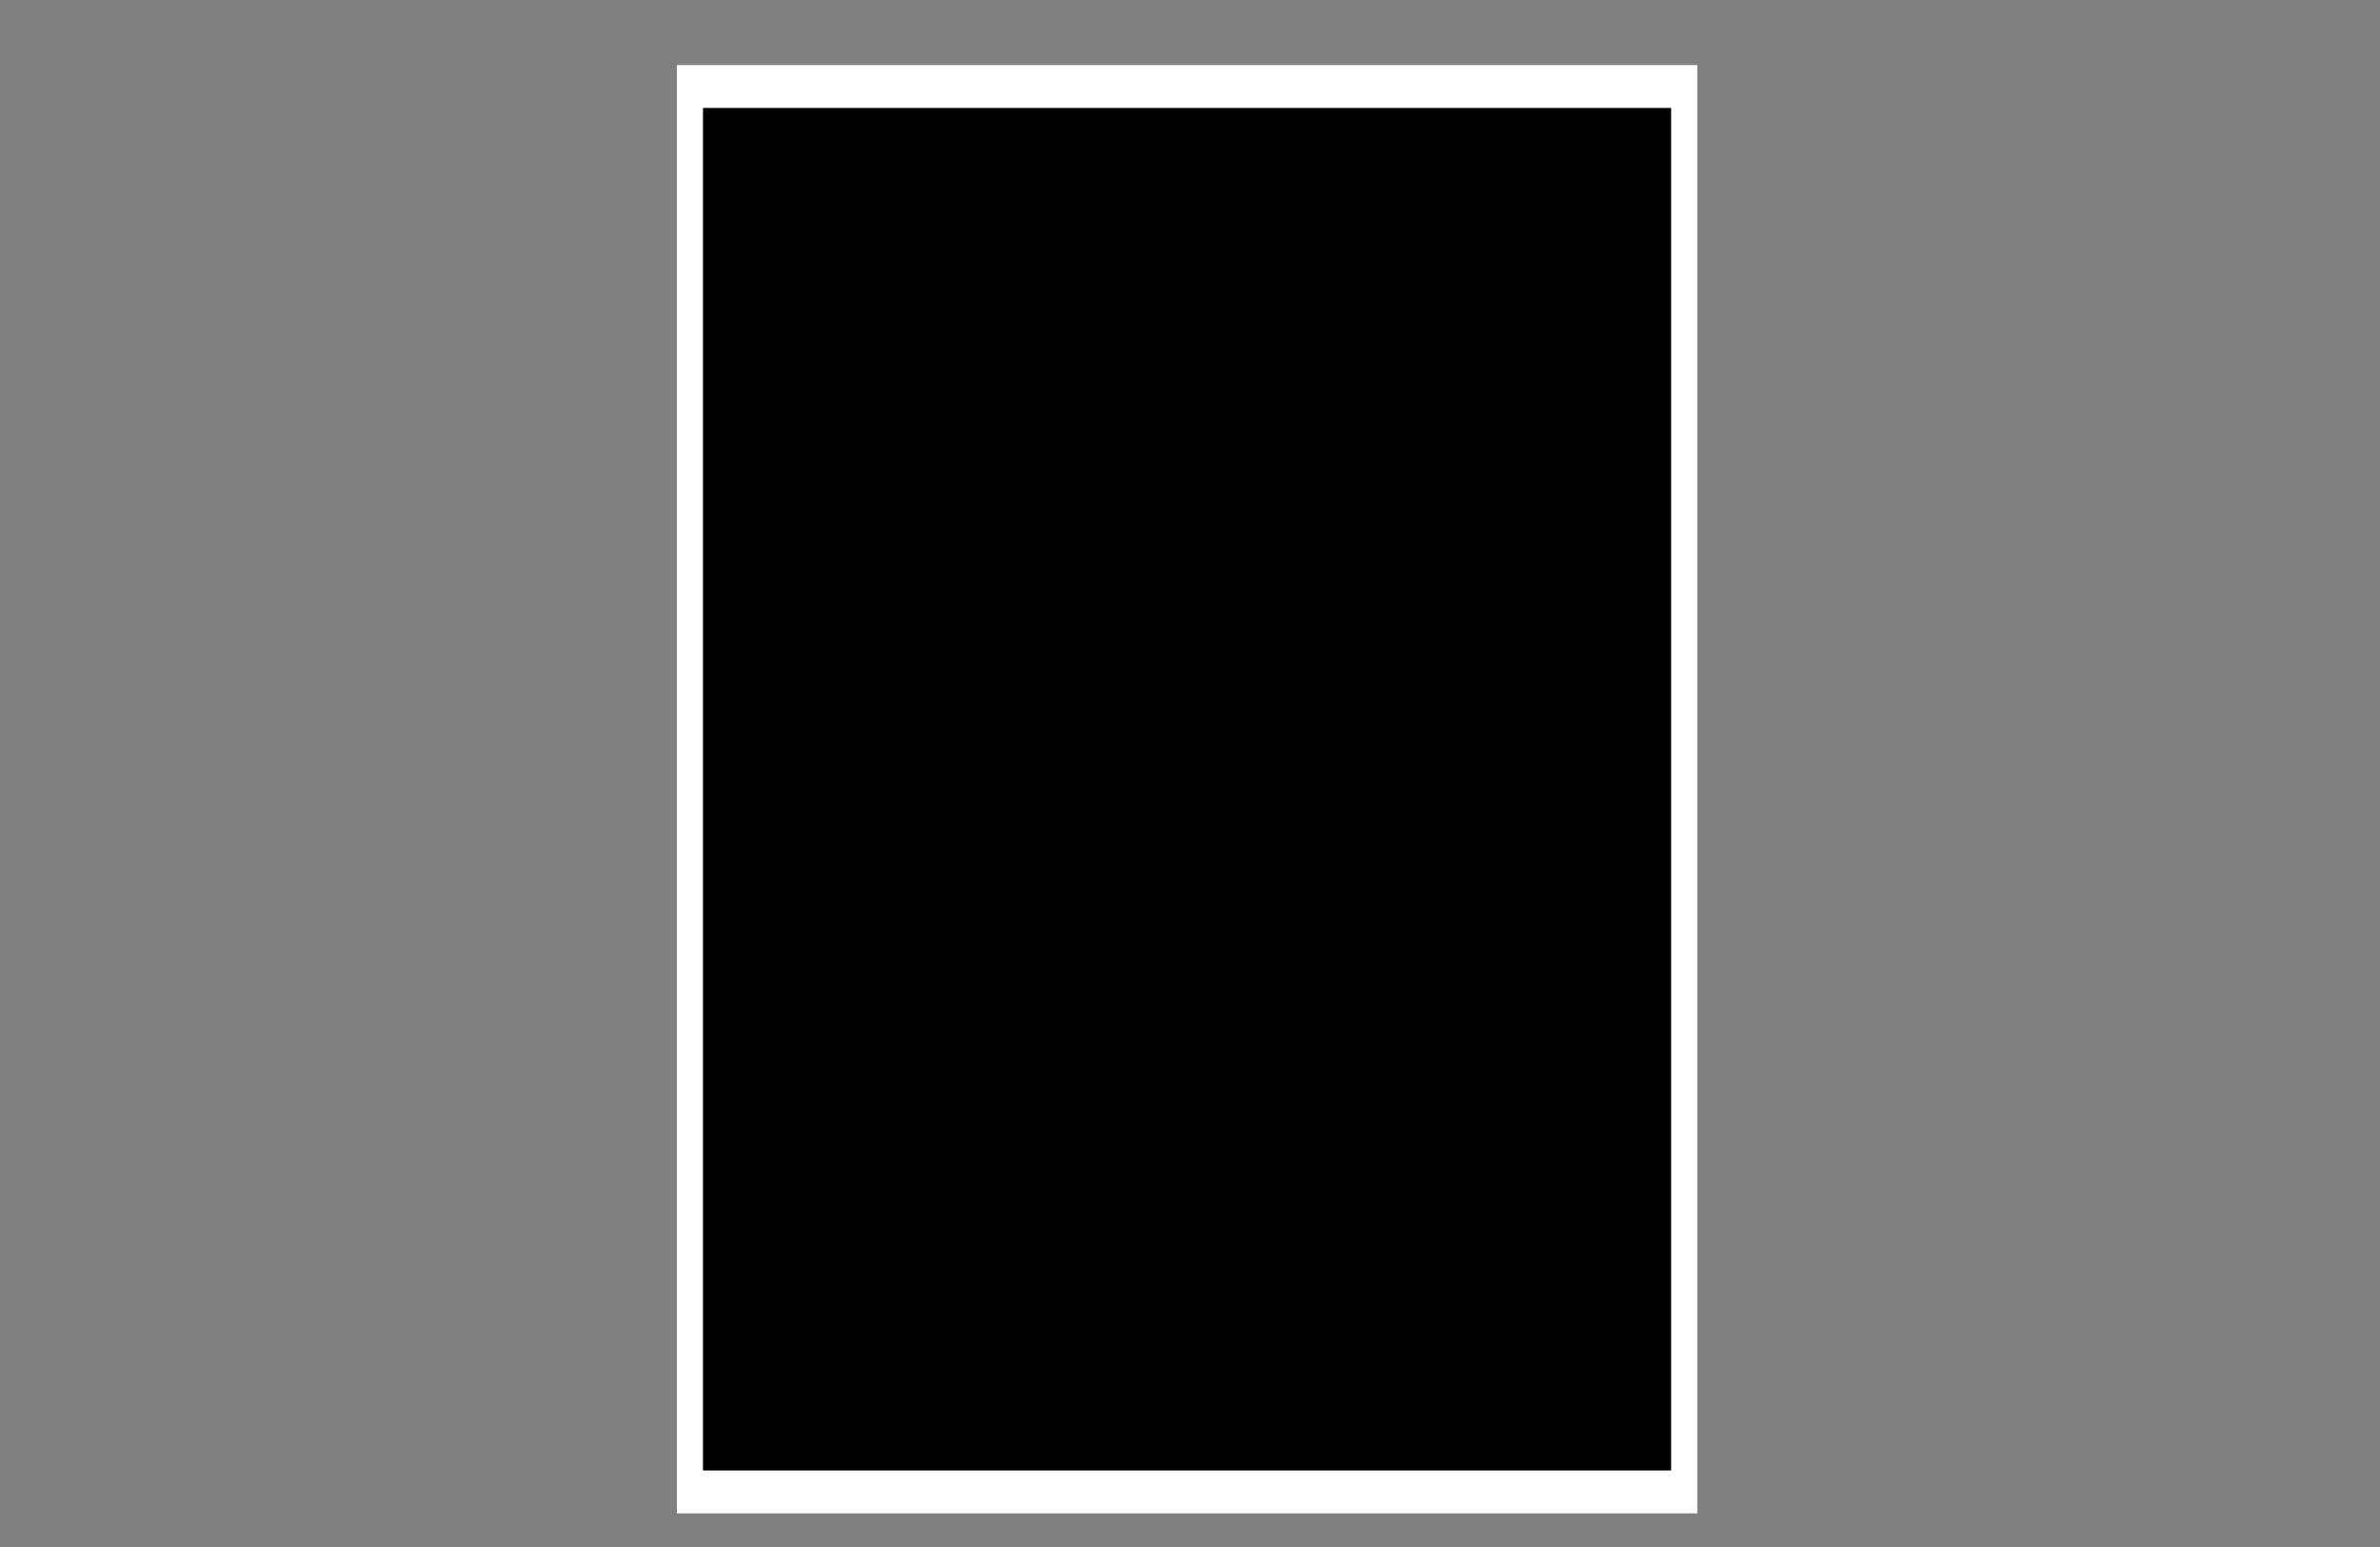 <?xml version="1.0" encoding="UTF-8" standalone="no"?>
<!DOCTYPE svg PUBLIC "-//W3C//DTD SVG 1.1//EN" "http://www.w3.org/Graphics/SVG/1.1/DTD/svg11.dtd">
<svg width="100%" height="100%" viewBox="0 0 2000 1300" version="1.1" xmlns="http://www.w3.org/2000/svg" xmlns:xlink="http://www.w3.org/1999/xlink" xml:space="preserve" xmlns:serif="http://www.serif.com/" style="fill-rule:evenodd;clip-rule:evenodd;stroke-linecap:round;stroke-miterlimit:3;">
    <rect x="0" y="0" width="2000" height="1300" fill="#808080" stroke="none"/>
    <g transform="matrix(5.33829e-17,0.872,-0.531,3.24888e-17,1578.32,-240.067)">
        <g id="_1" serif:id="1">
            <rect x="358.69" y="307.027" width="1354.34" height="1573.5" style="stroke:white;stroke-width:41.36px;"/>
        </g>
    </g>
</svg>
